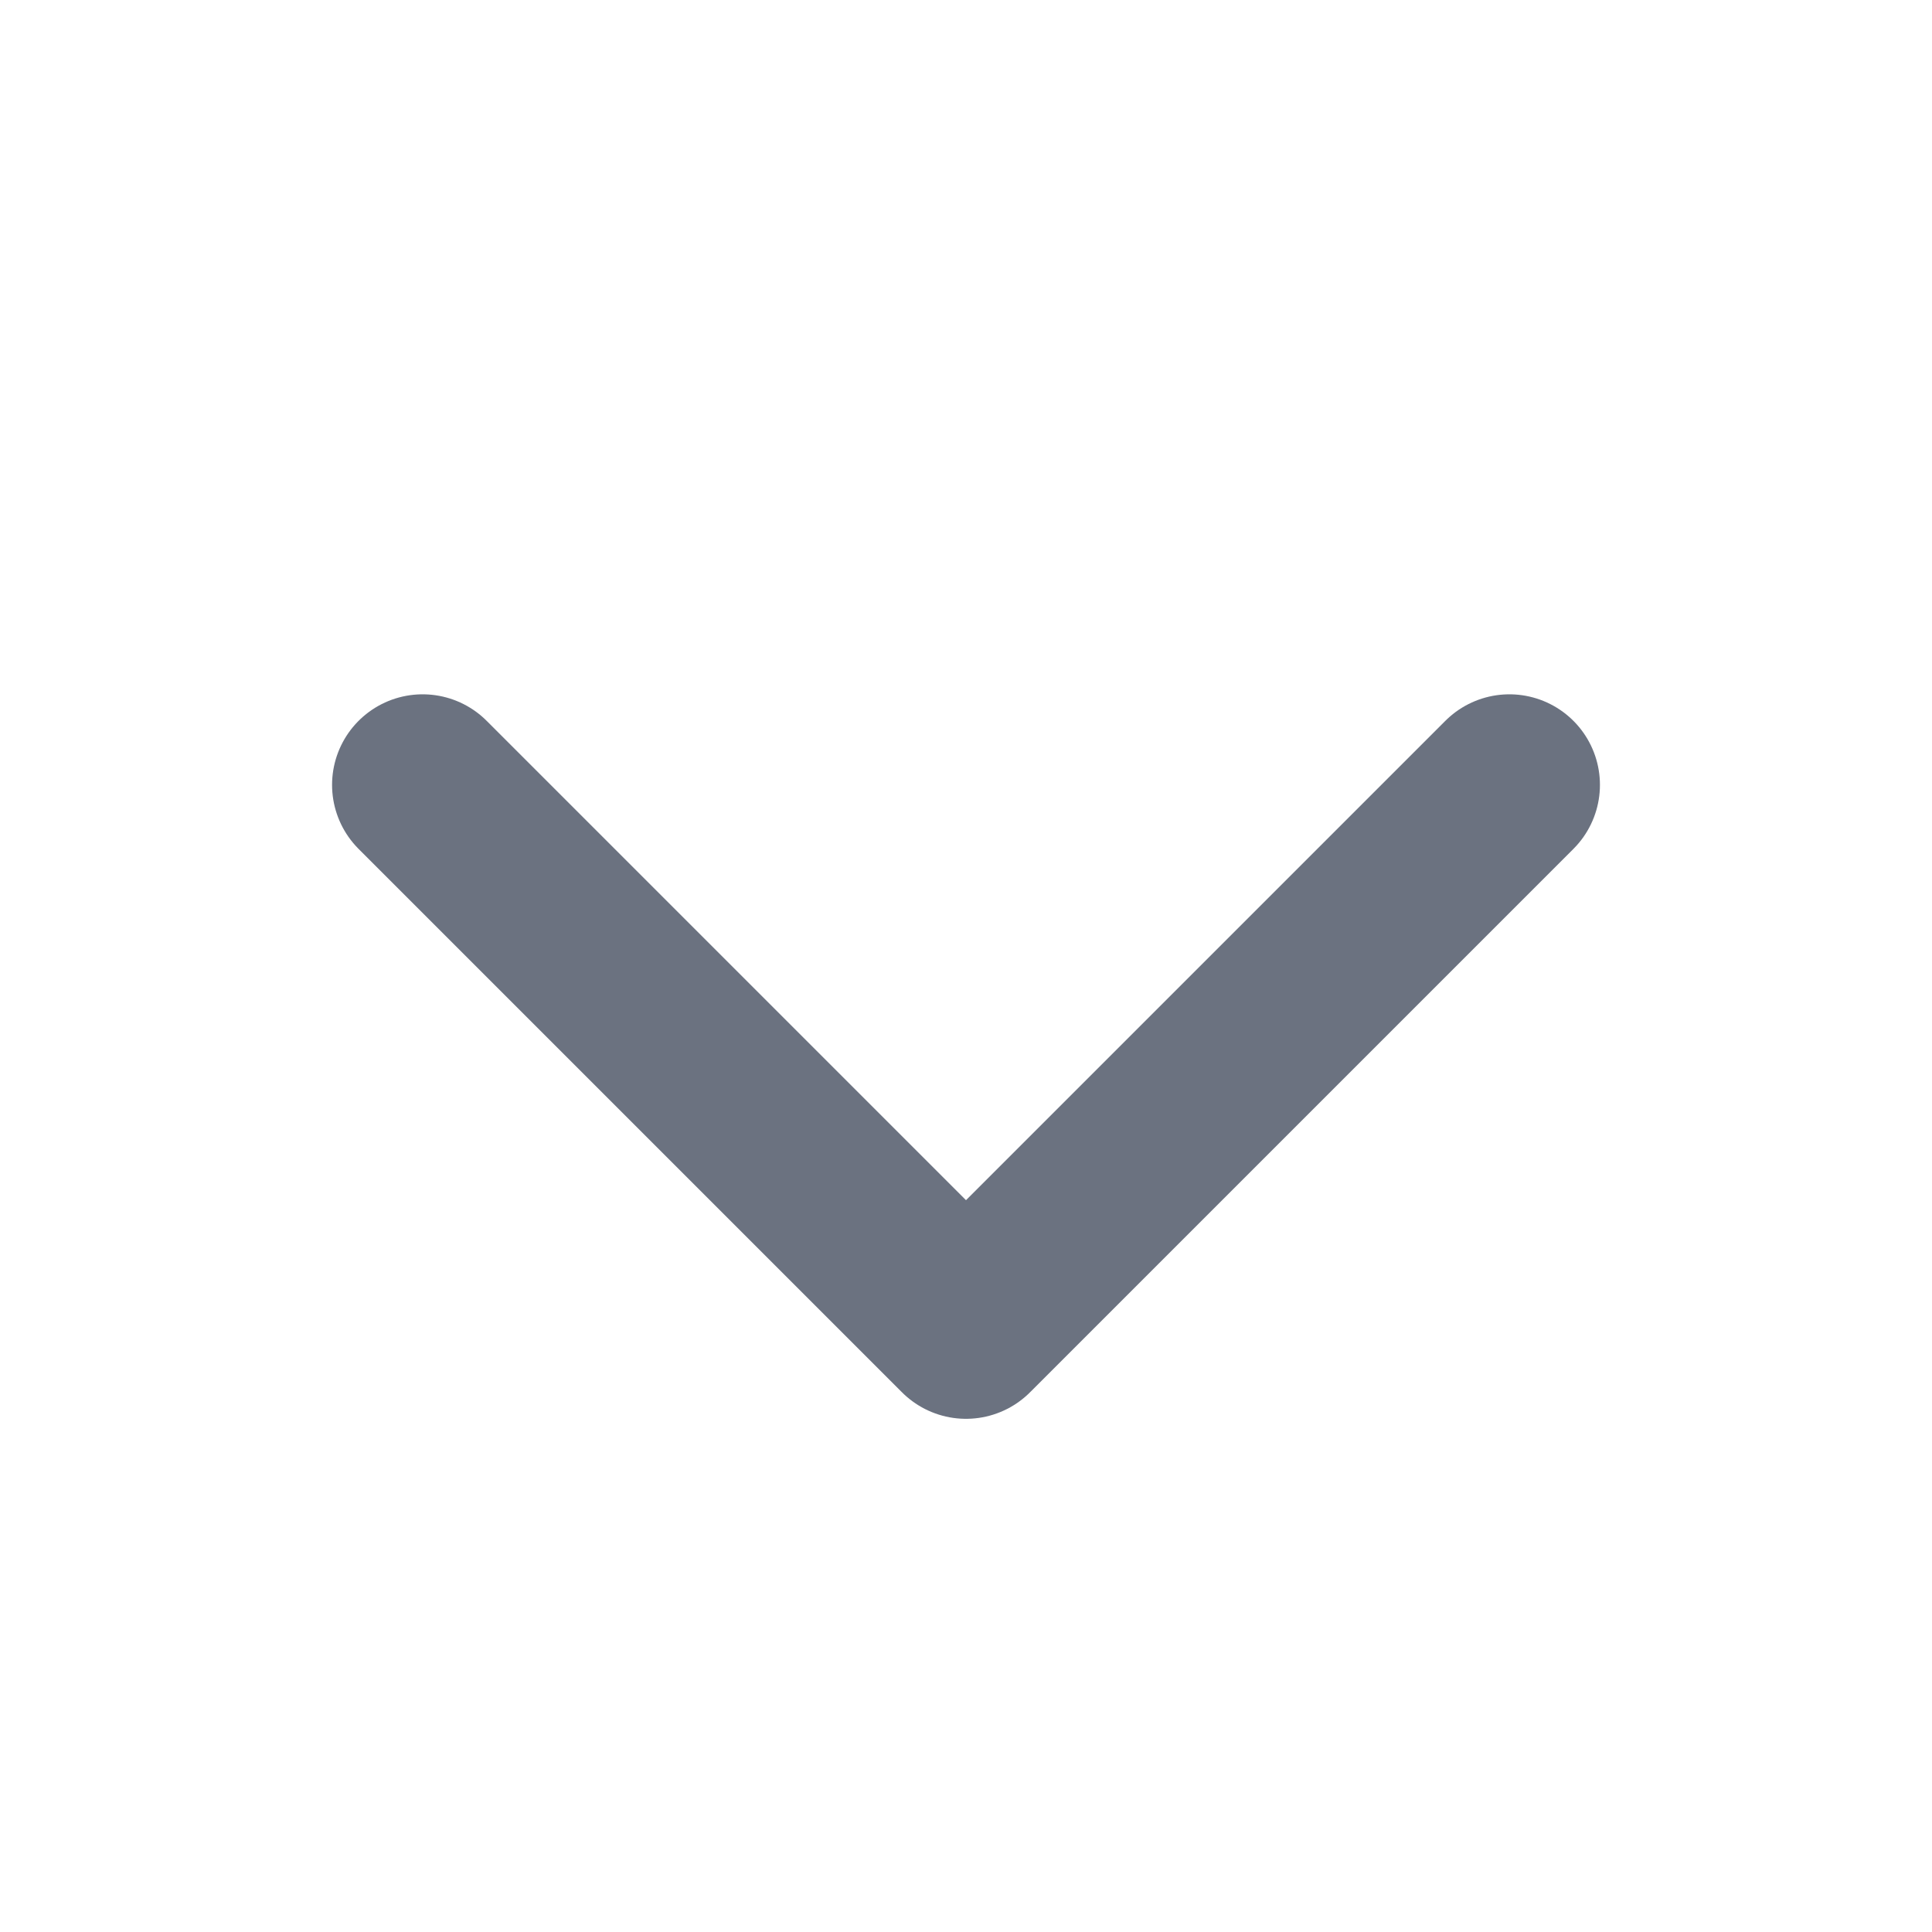 <svg width="16" height="16" viewBox="0 0 16 16" fill="none" xmlns="http://www.w3.org/2000/svg">
<path d="M3.5 6.5L8 11L12.5 6.5" stroke="#6B7280" stroke-width="1.5" stroke-miterlimit="10" stroke-linecap="round" stroke-linejoin="round"/>
</svg>
